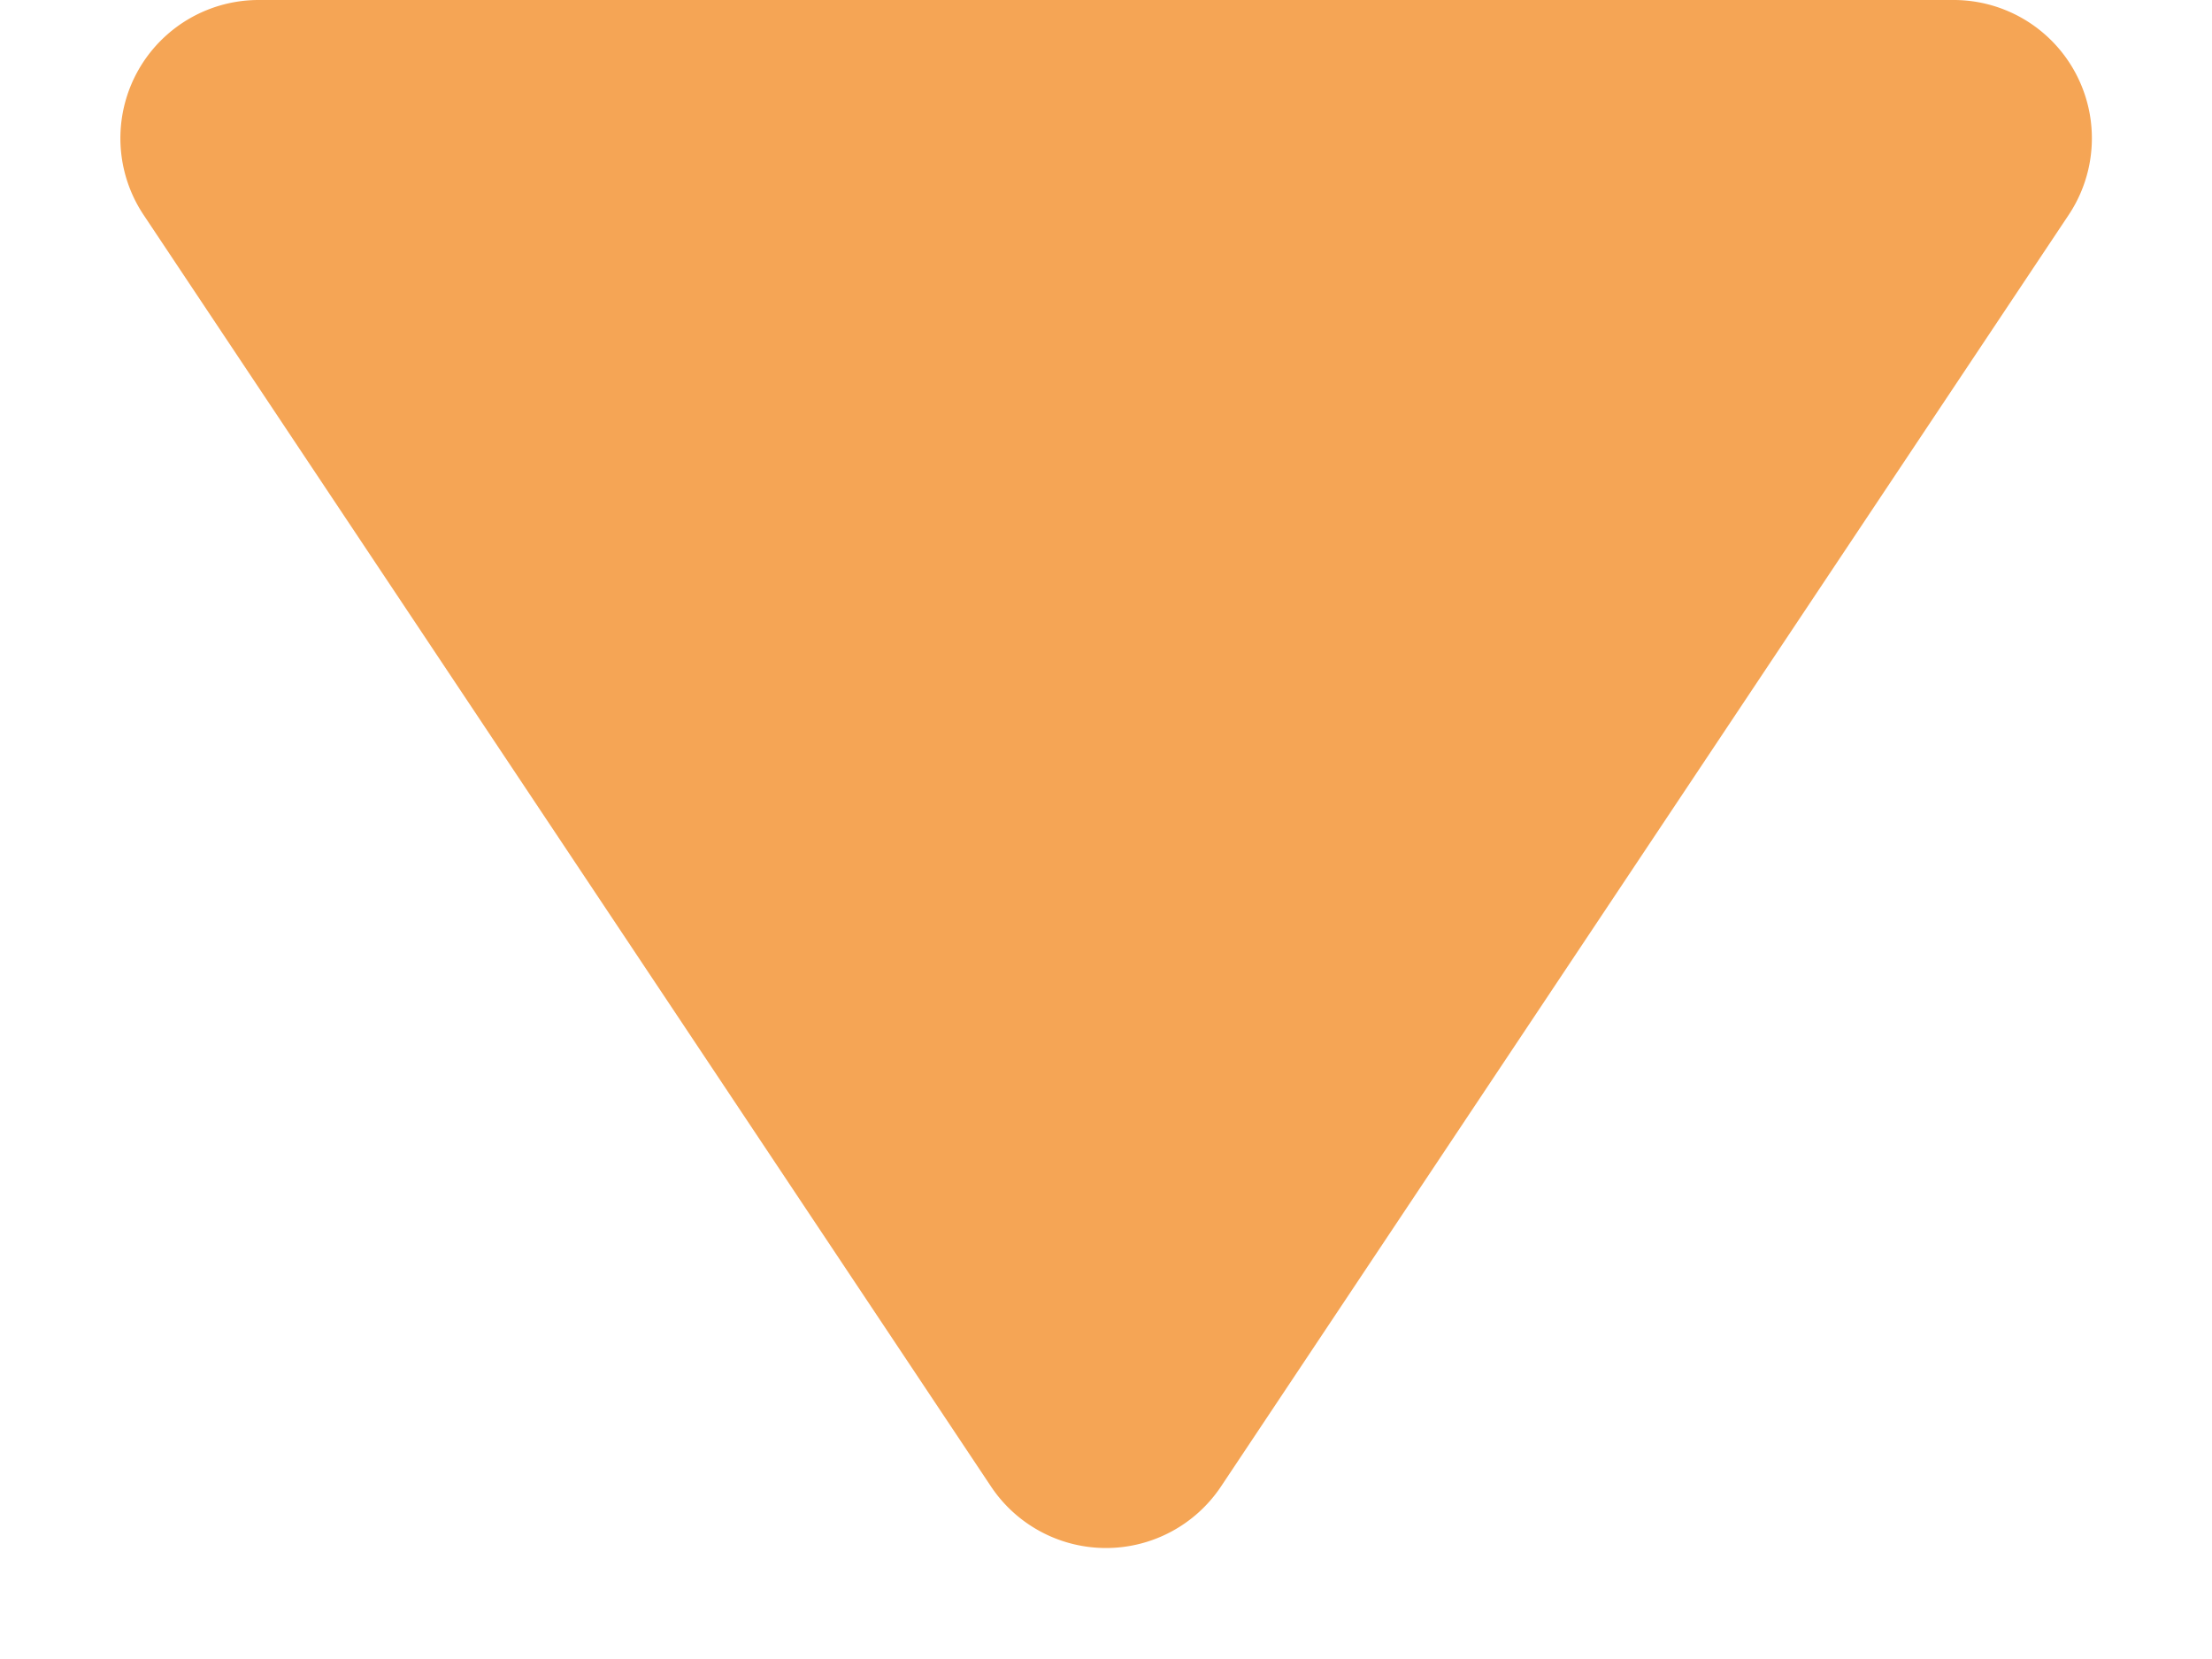 <svg xmlns="http://www.w3.org/2000/svg" width="16" height="12" viewBox="0 0 16 12">
  <path id="Polygon_13" data-name="Polygon 13" d="M7.168,1.248a1,1,0,0,1,1.664,0l6.131,9.2A1,1,0,0,1,14.131,12H1.869a1,1,0,0,1-.832-1.555Z" transform="translate(16 12) rotate(180)" fill="#f5a555"/>
</svg>
